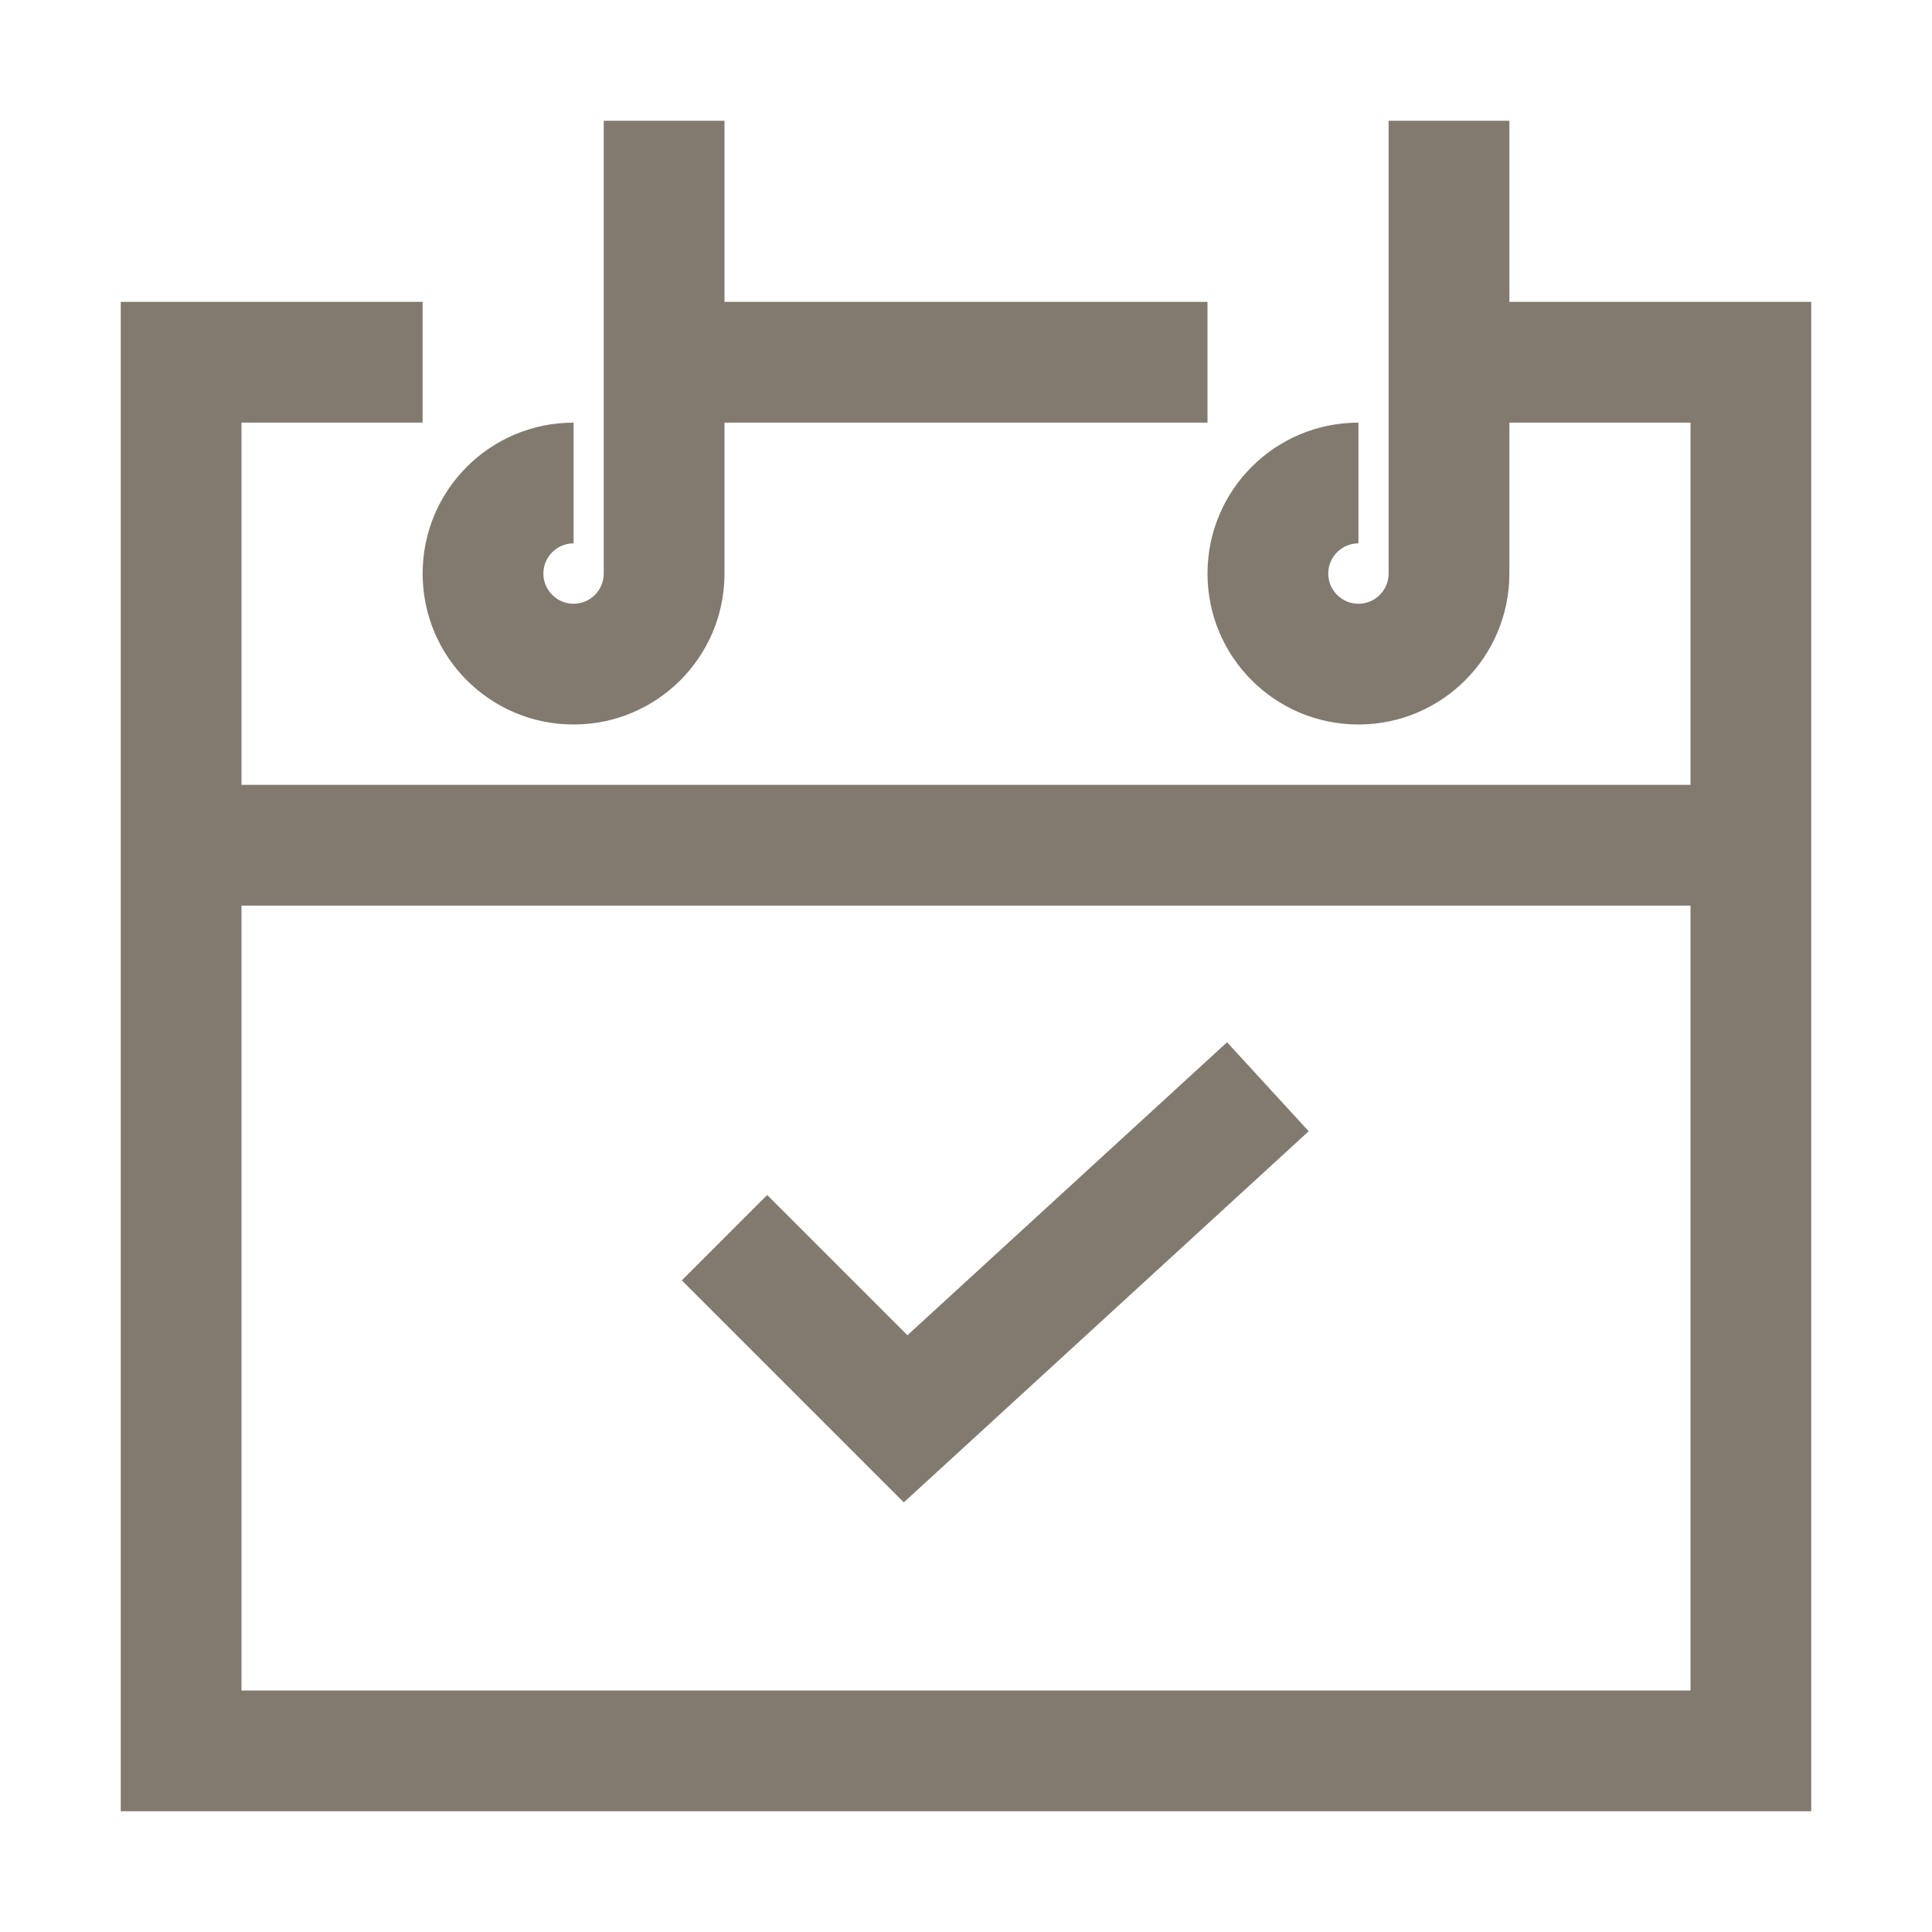 <svg width="32" height="32" viewBox="0 0 32 32" fill="none" xmlns="http://www.w3.org/2000/svg">
<path fill-rule="evenodd" clip-rule="evenodd" d="M12 5V2H10V5V7V9.5C10 9.776 9.776 10 9.5 10C9.224 10 9 9.776 9 9.5C9 9.224 9.224 9 9.5 9V7C8.119 7 7 8.119 7 9.5C7 10.881 8.119 12 9.5 12C10.881 12 12 10.881 12 9.5V7H20V5H12ZM2 5H7V7H4V13H28V7H25V9.5C25 10.881 23.881 12 22.5 12C21.119 12 20 10.881 20 9.5C20 8.119 21.119 7 22.5 7V9C22.224 9 22 9.224 22 9.5C22 9.776 22.224 10 22.5 10C22.776 10 23 9.776 23 9.5V2H25V5H30L30 30H2V5ZM4 28V15H28L28 28H4ZM14.97 24.884L21.676 18.737L20.324 17.263L15.03 22.116L12.707 19.793L11.293 21.207L14.97 24.884Z" fill="#827A6F"/>
</svg>
